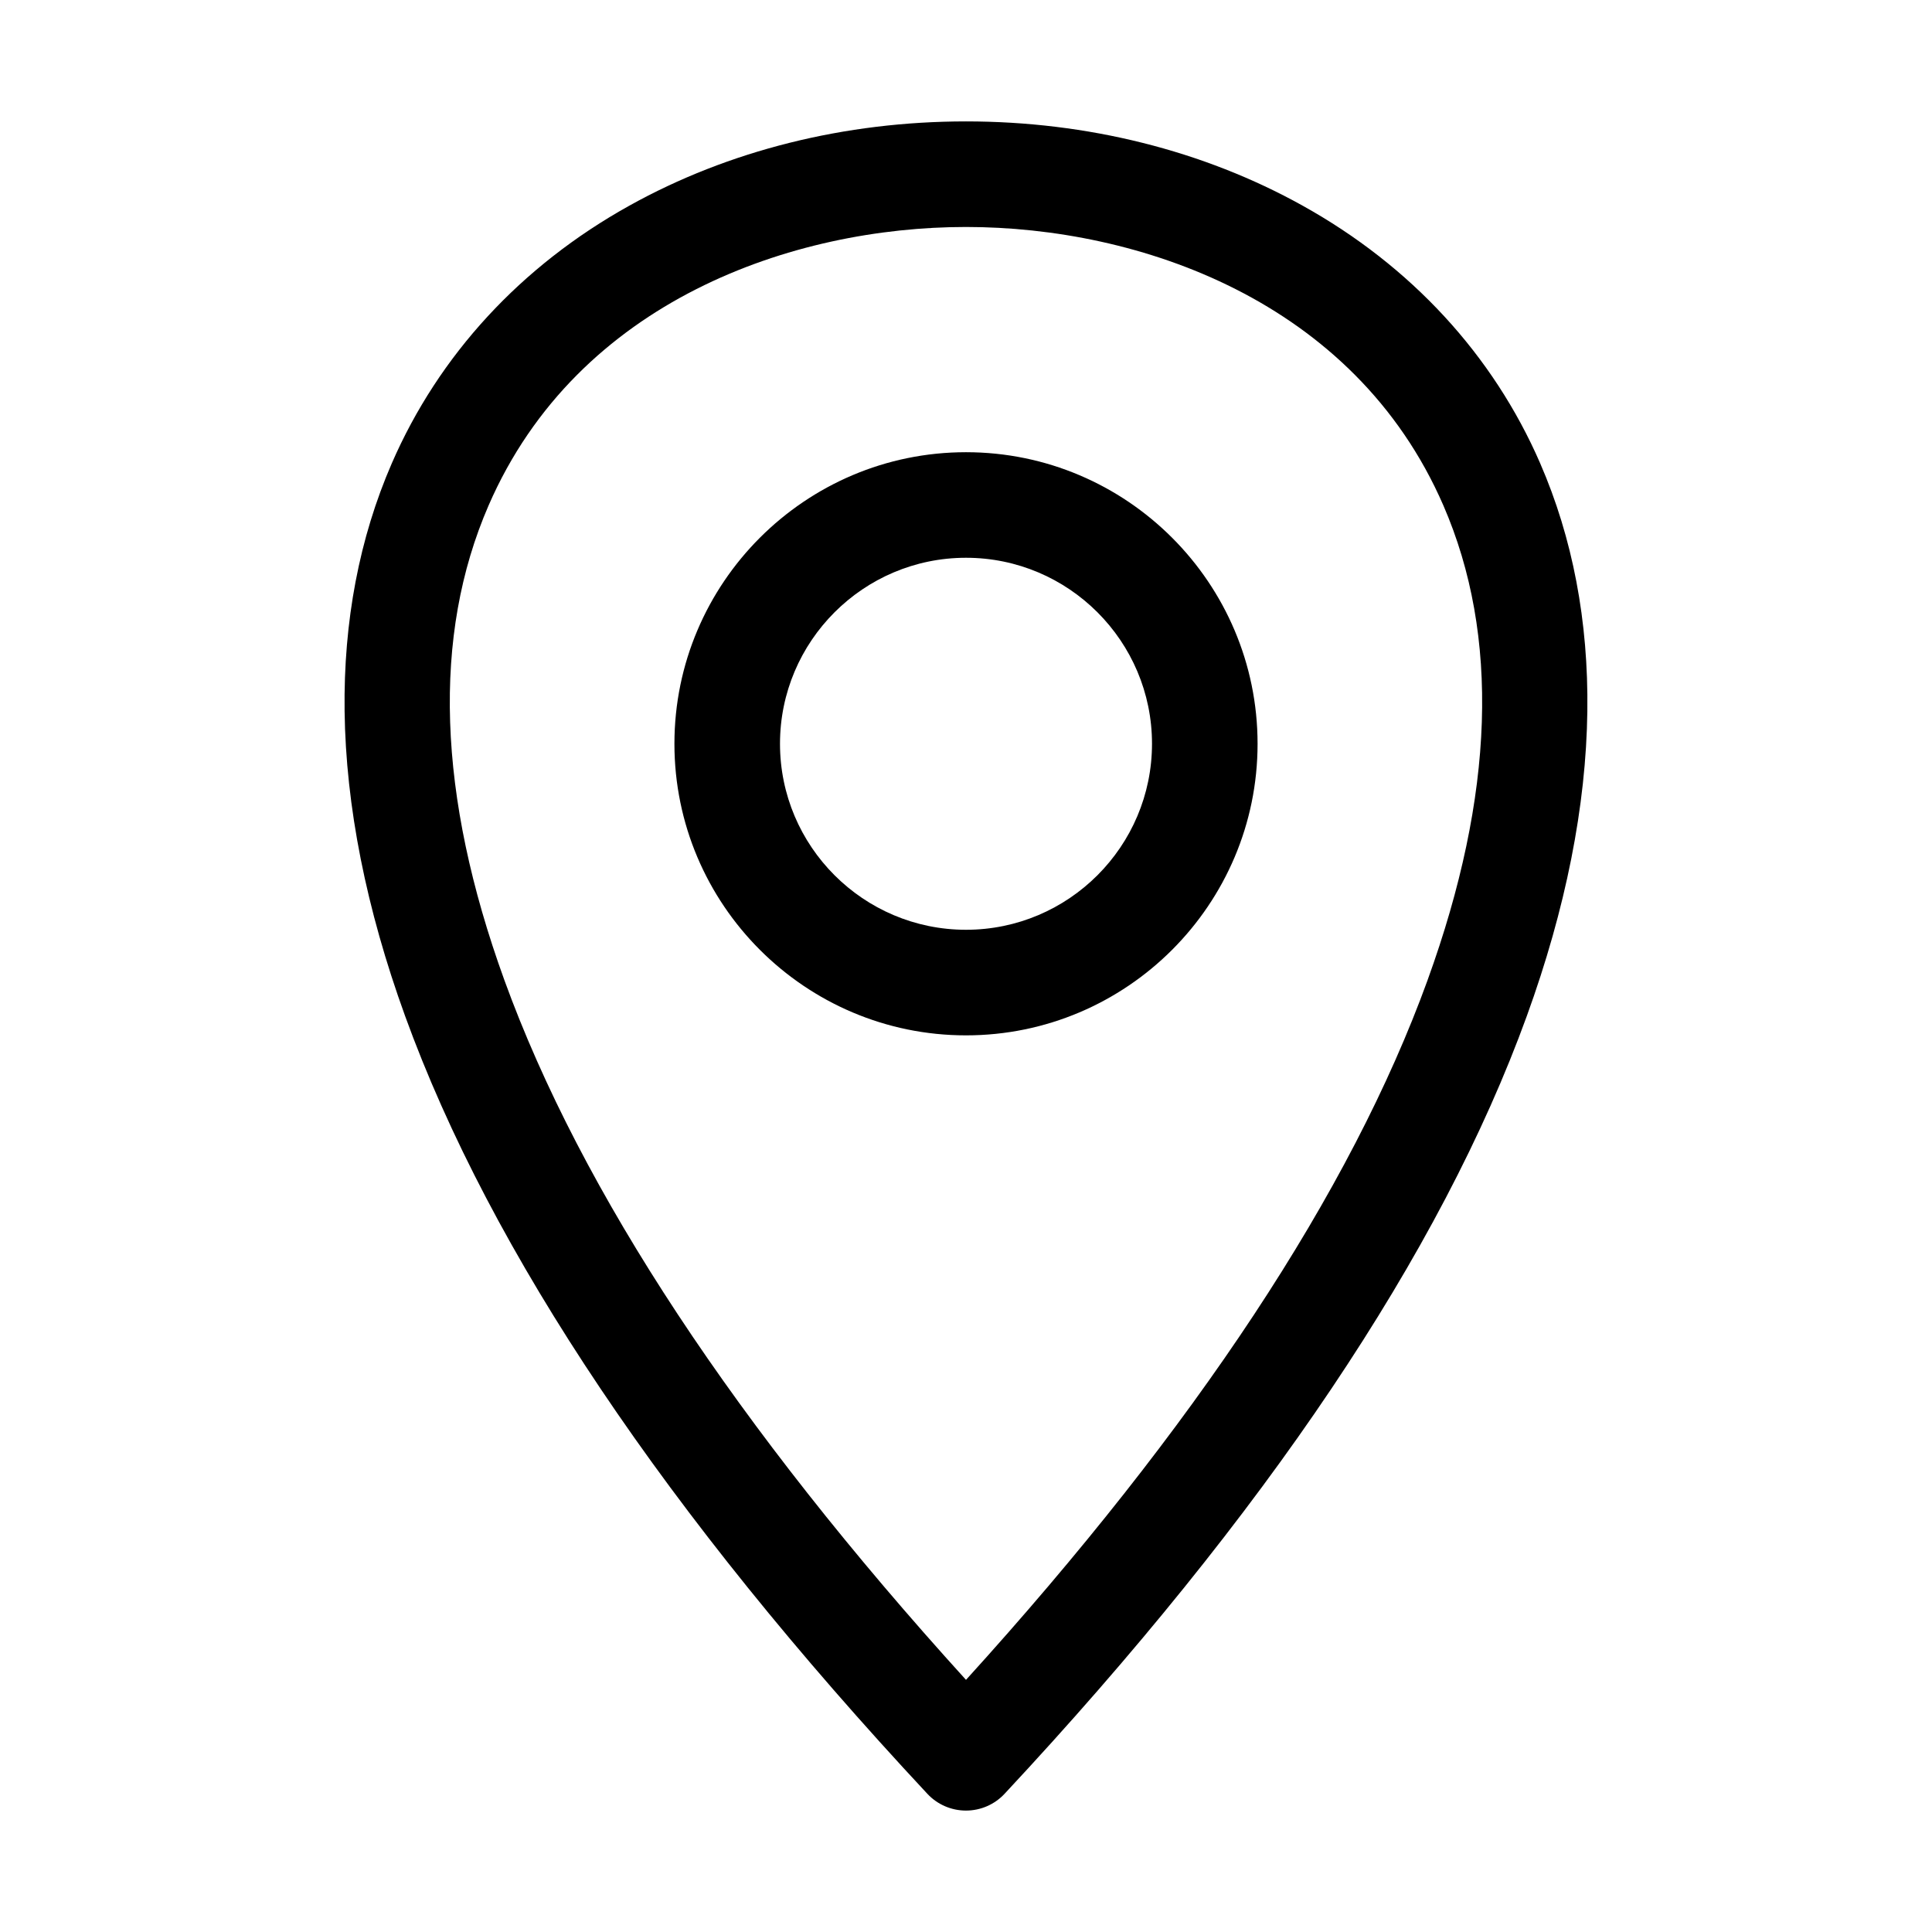 <?xml version="1.0" encoding="UTF-8"?>
<!-- Uploaded to: SVG Repo, www.svgrepo.com, Generator: SVG Repo Mixer Tools -->
<svg fill="#000000" width="800px" height="800px" version="1.1" viewBox="144 144 512 512" xmlns="http://www.w3.org/2000/svg">
 <path d="m400 263.84c-42.609 0-77.27 34.66-77.27 77.27s34.664 77.27 77.27 77.27c42.602 0 77.27-34.66 77.27-77.27-0.004-42.609-34.664-77.27-77.27-77.27zm0 126.56c-27.18 0-49.293-22.109-49.293-49.293 0-27.18 22.109-49.293 49.293-49.293 27.18 0 49.293 22.109 49.293 49.293-0.004 27.184-22.113 49.293-49.293 49.293zm152.17-123.61c-12.48-28.719-34.258-52.336-62.977-68.297-26.246-14.605-57.094-22.32-89.191-22.32-32.102 0-62.945 7.711-89.195 22.316-28.719 15.961-50.488 39.578-62.977 68.297-8.602 19.789-12.812 41.879-12.508 65.664 0.324 25.164 5.715 52.355 16.039 80.816 22.738 62.695 69.301 132.04 138.4 206.11 2.648 2.836 6.348 4.445 10.23 4.445 3.883 0 7.582-1.609 10.227-4.445 69.105-74.066 115.67-143.41 138.4-206.11 10.324-28.461 15.723-55.648 16.043-80.816 0.312-23.785-3.898-45.875-12.496-65.66zm-29.84 136.94c-20.324 56.051-61.457 118.39-122.33 185.45-60.875-67.059-102.01-129.4-122.34-185.45-17.762-48.977-19.164-91.297-4.176-125.79 23.652-54.402 80.859-73.789 126.51-73.789s102.86 19.387 126.51 73.789c14.988 34.492 13.586 76.805-4.18 125.79z"/>
</svg>